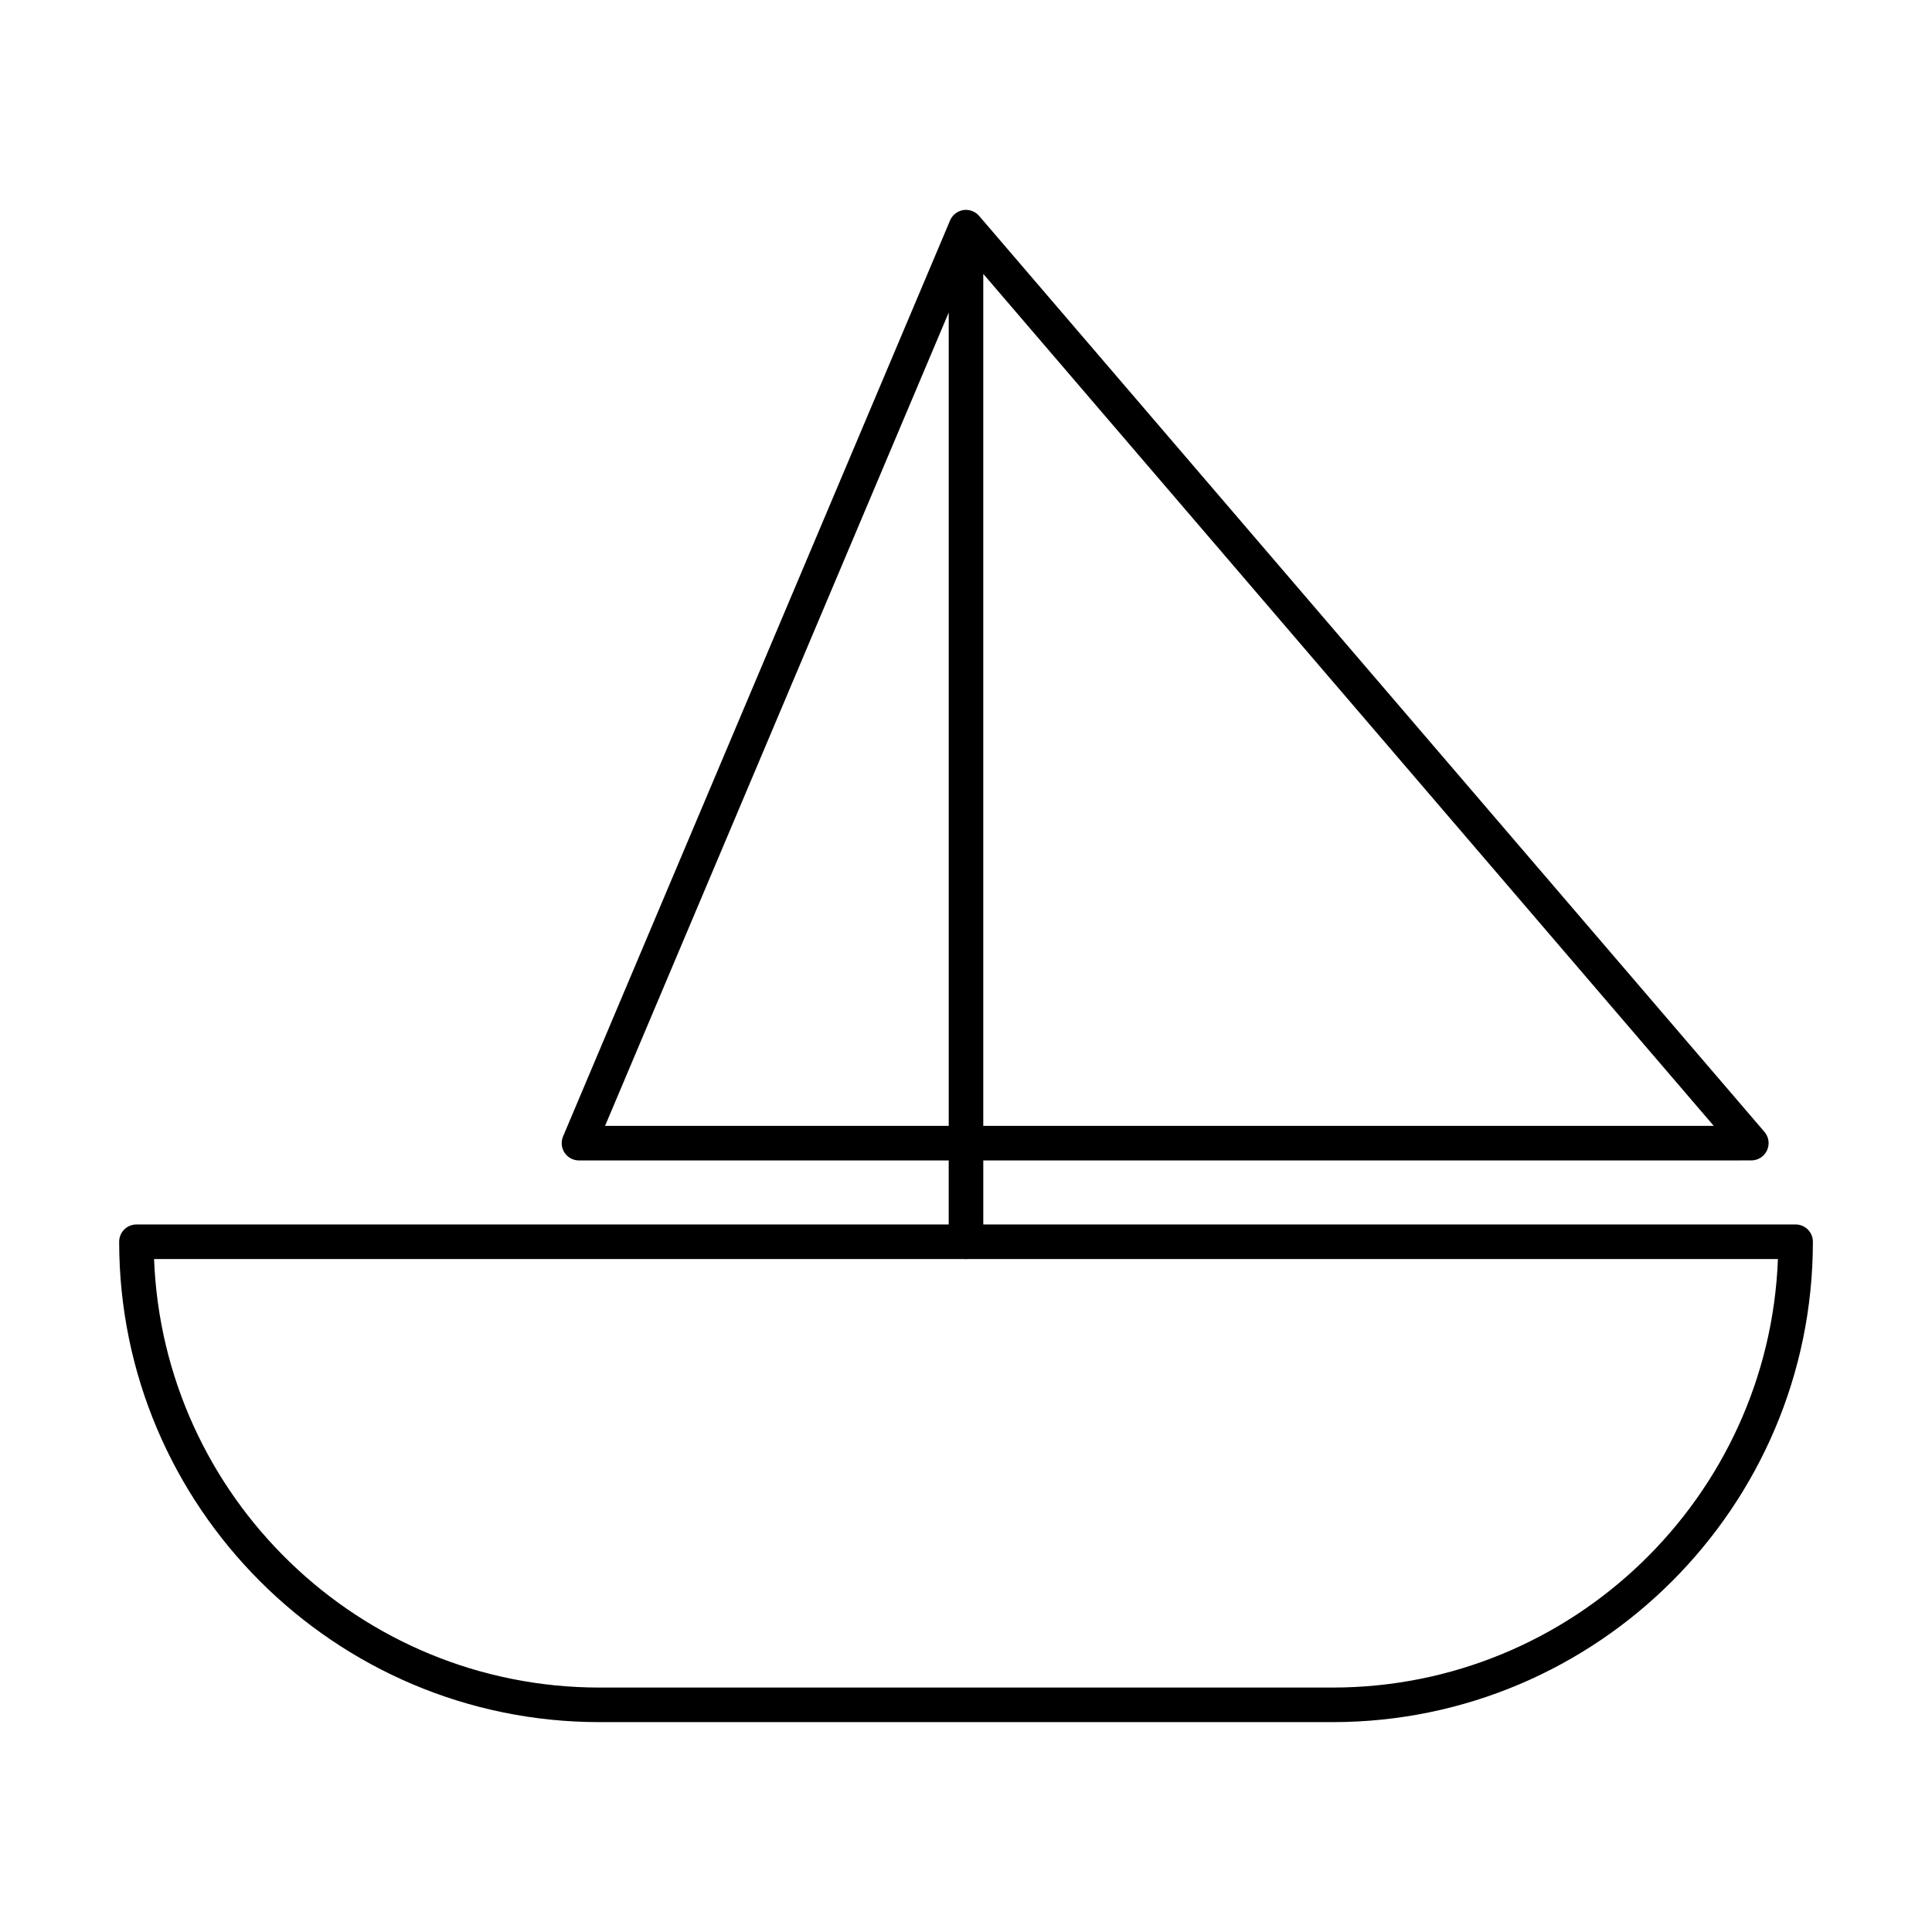 <?xml version="1.0" encoding="UTF-8"?>
<!-- Uploaded to: SVG Repo, www.svgrepo.com, Generator: SVG Repo Mixer Tools -->
<svg fill="#000000" width="800px" height="800px" version="1.1" viewBox="144 144 512 512" xmlns="http://www.w3.org/2000/svg">
 <g>
  <path d="m497.13 600.38h-194.25c-70.195 0-127.3-57.109-127.3-127.3 0-2.531 2.047-4.582 4.582-4.582h439.69c2.531 0 4.582 2.047 4.582 4.582-0.004 70.195-57.109 127.3-127.3 127.3zm-312.3-122.72c2.414 63.031 54.441 113.56 118.05 113.56h194.25c63.602 0 115.63-50.531 118.04-113.56z"/>
  <path d="m400 477.66c-2.531 0-4.582-2.047-4.582-4.582v-21.551l-97.98 0.004c-1.539 0-2.969-0.77-3.82-2.047-0.852-1.277-0.992-2.898-0.402-4.316l102.55-242.71c0.027-0.086 0.07-0.164 0.105-0.25 0.43-0.895 1.129-1.594 1.949-2.035l0.004-0.004c0.145-0.074 0.285-0.145 0.438-0.207 1.047-0.434 2.254-0.469 3.391-0.031v0.004h0.008c0.117 0.043 0.242 0.098 0.359 0.156 0.598 0.297 1.117 0.711 1.52 1.199l208.06 242.67c1.164 1.359 1.43 3.269 0.68 4.898-0.742 1.625-2.371 2.664-4.16 2.664l-203.54 0.004v21.551c0 2.527-2.047 4.578-4.578 4.578zm4.578-35.289h193.59l-193.59-225.79zm-100.23 0h91.074v-215.55z"/>
 </g>
</svg>
